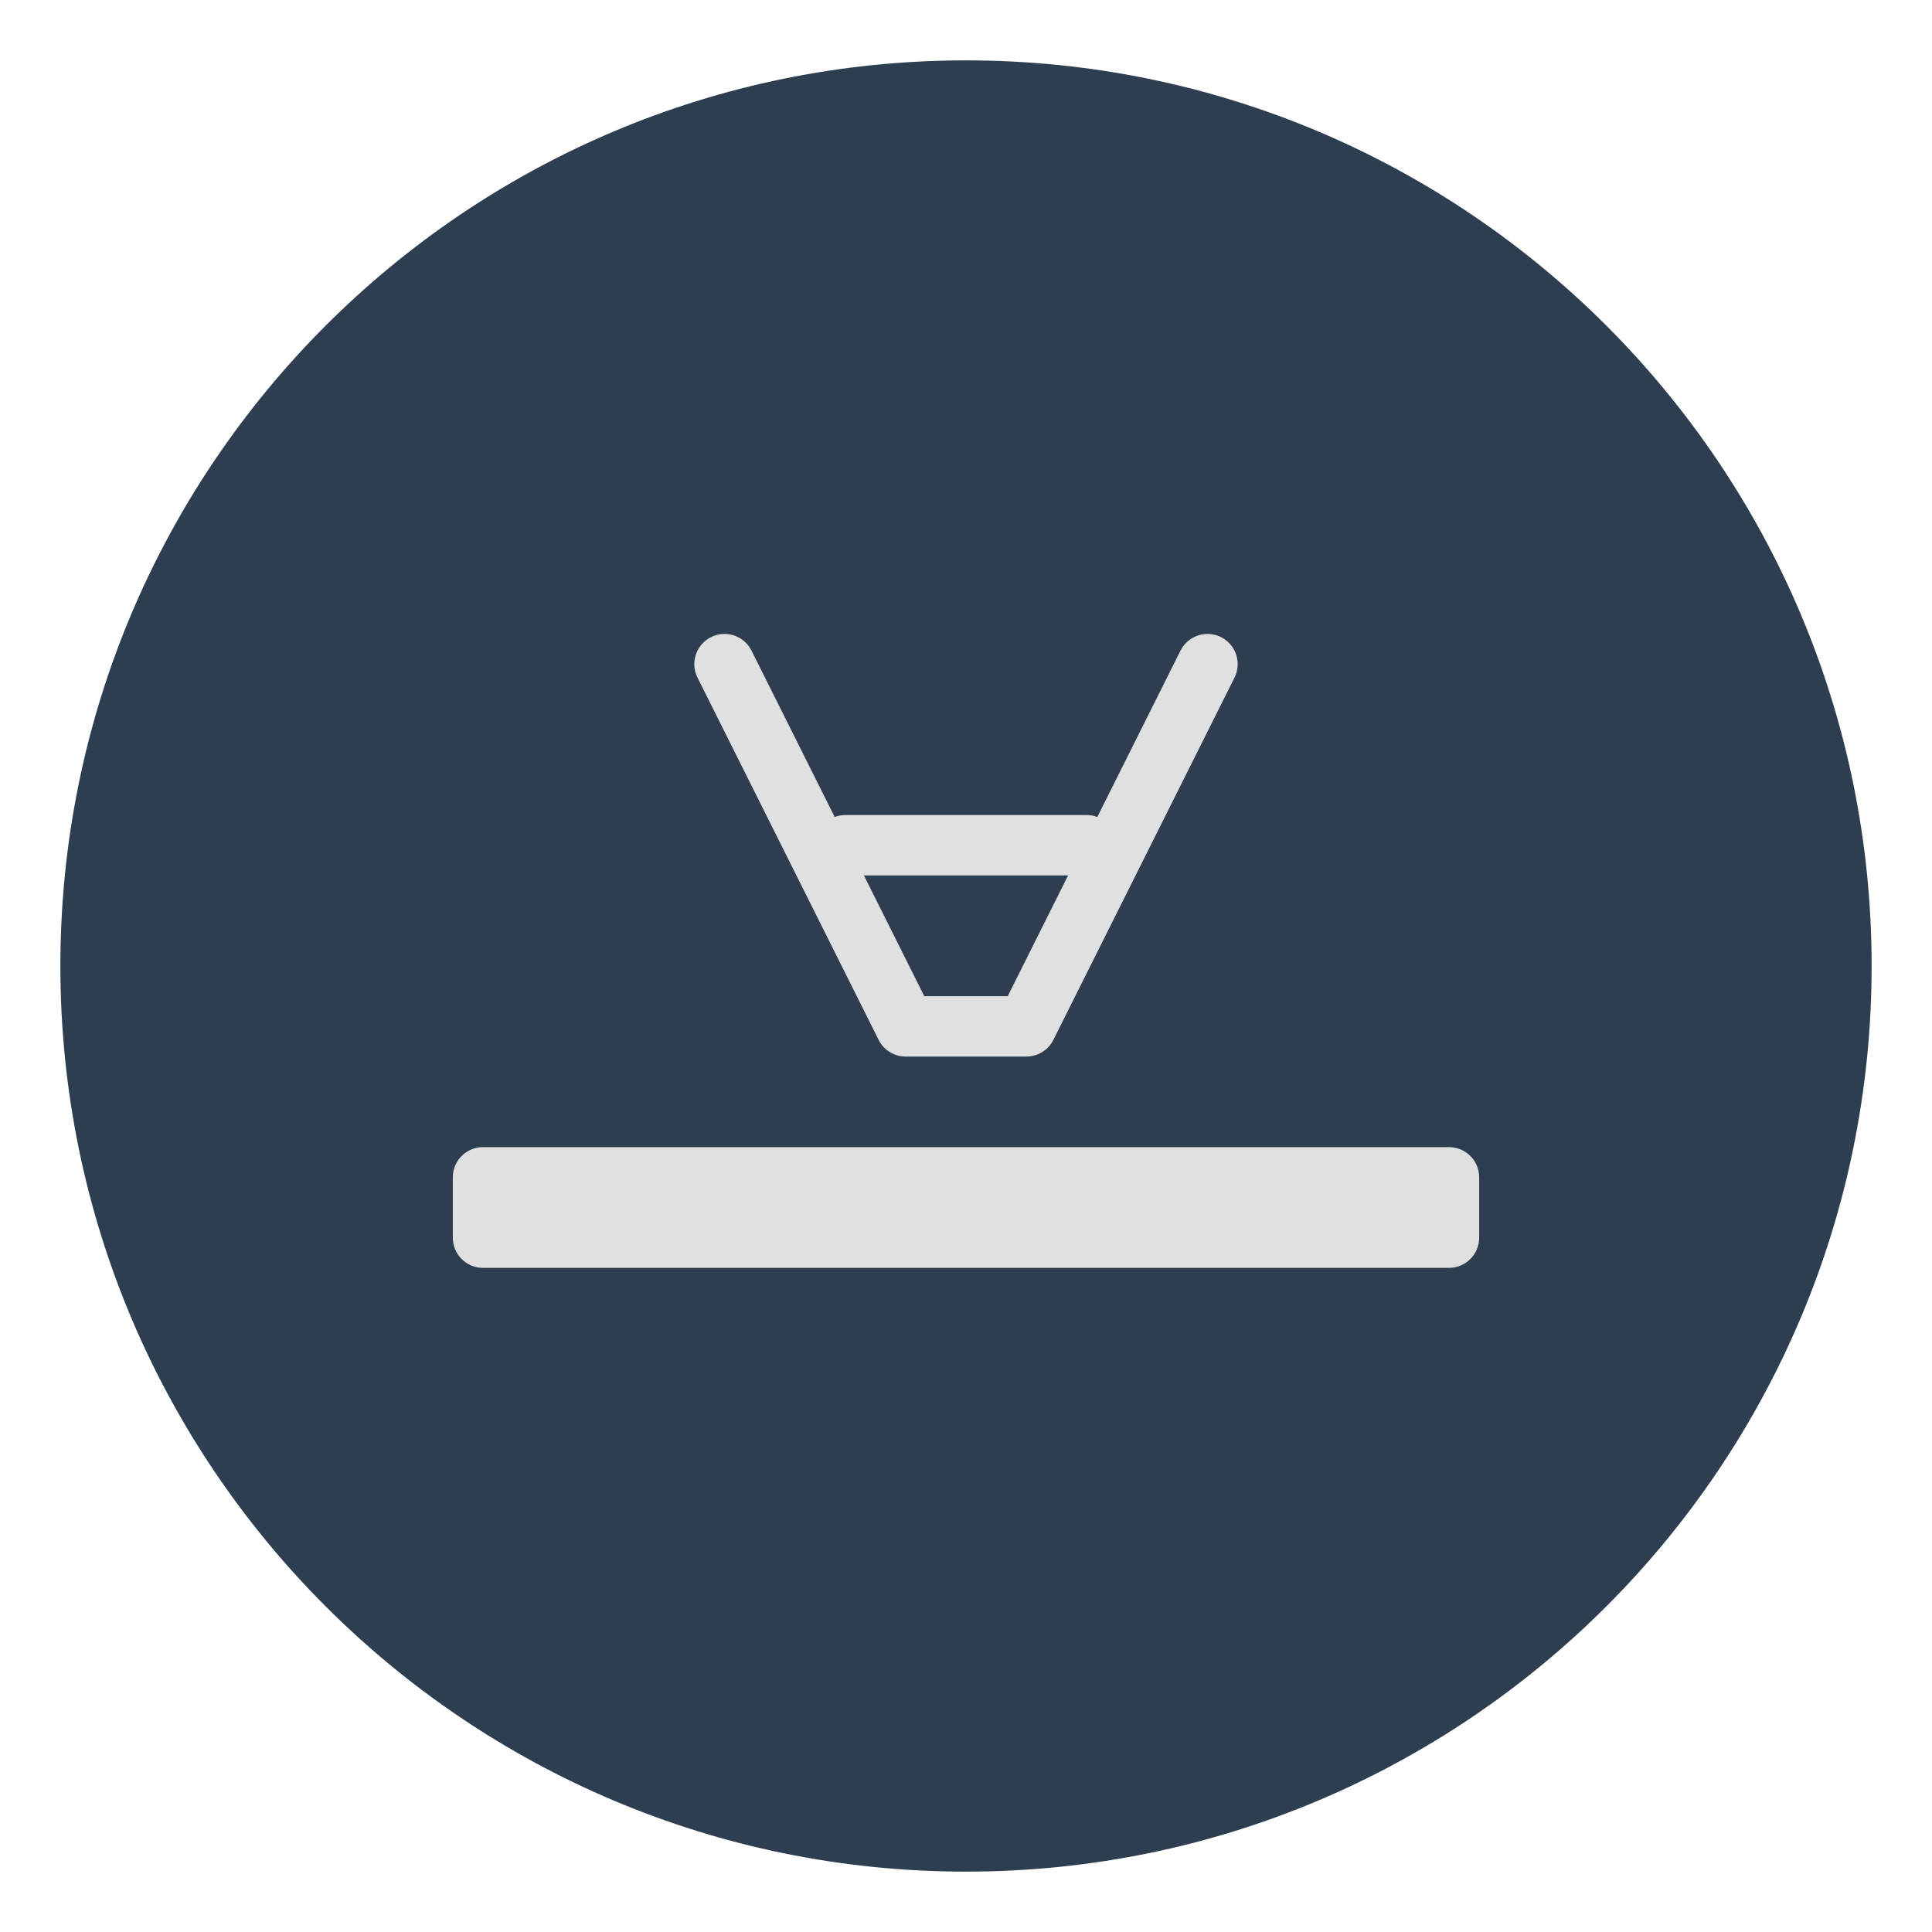 <svg width="64" height="64" viewBox="0 0 64 64" fill="none" xmlns="http://www.w3.org/2000/svg">
<path d="M32 2C15.432 2 2 15.432 2 32C2 48.568 15.432 62 32 62C48.568 62 62 48.568 62 32C62 15.432 48.568 2 32 2Z" fill="#2C3E50"/>
<path d="M48 42H16C15.448 42 15 41.552 15 41V39C15 38.448 15.448 38 16 38H48C48.552 38 49 38.448 49 39V41C49 41.552 48.552 42 48 42Z" fill="#E0E0E0"/>
<path d="M24 22L30 34H34L40 22" stroke="#E0E0E0" stroke-width="2" stroke-linecap="round" stroke-linejoin="round"/>
<path d="M28 28H36" stroke="#E0E0E0" stroke-width="2" stroke-linecap="round" stroke-linejoin="round"/>
</svg>